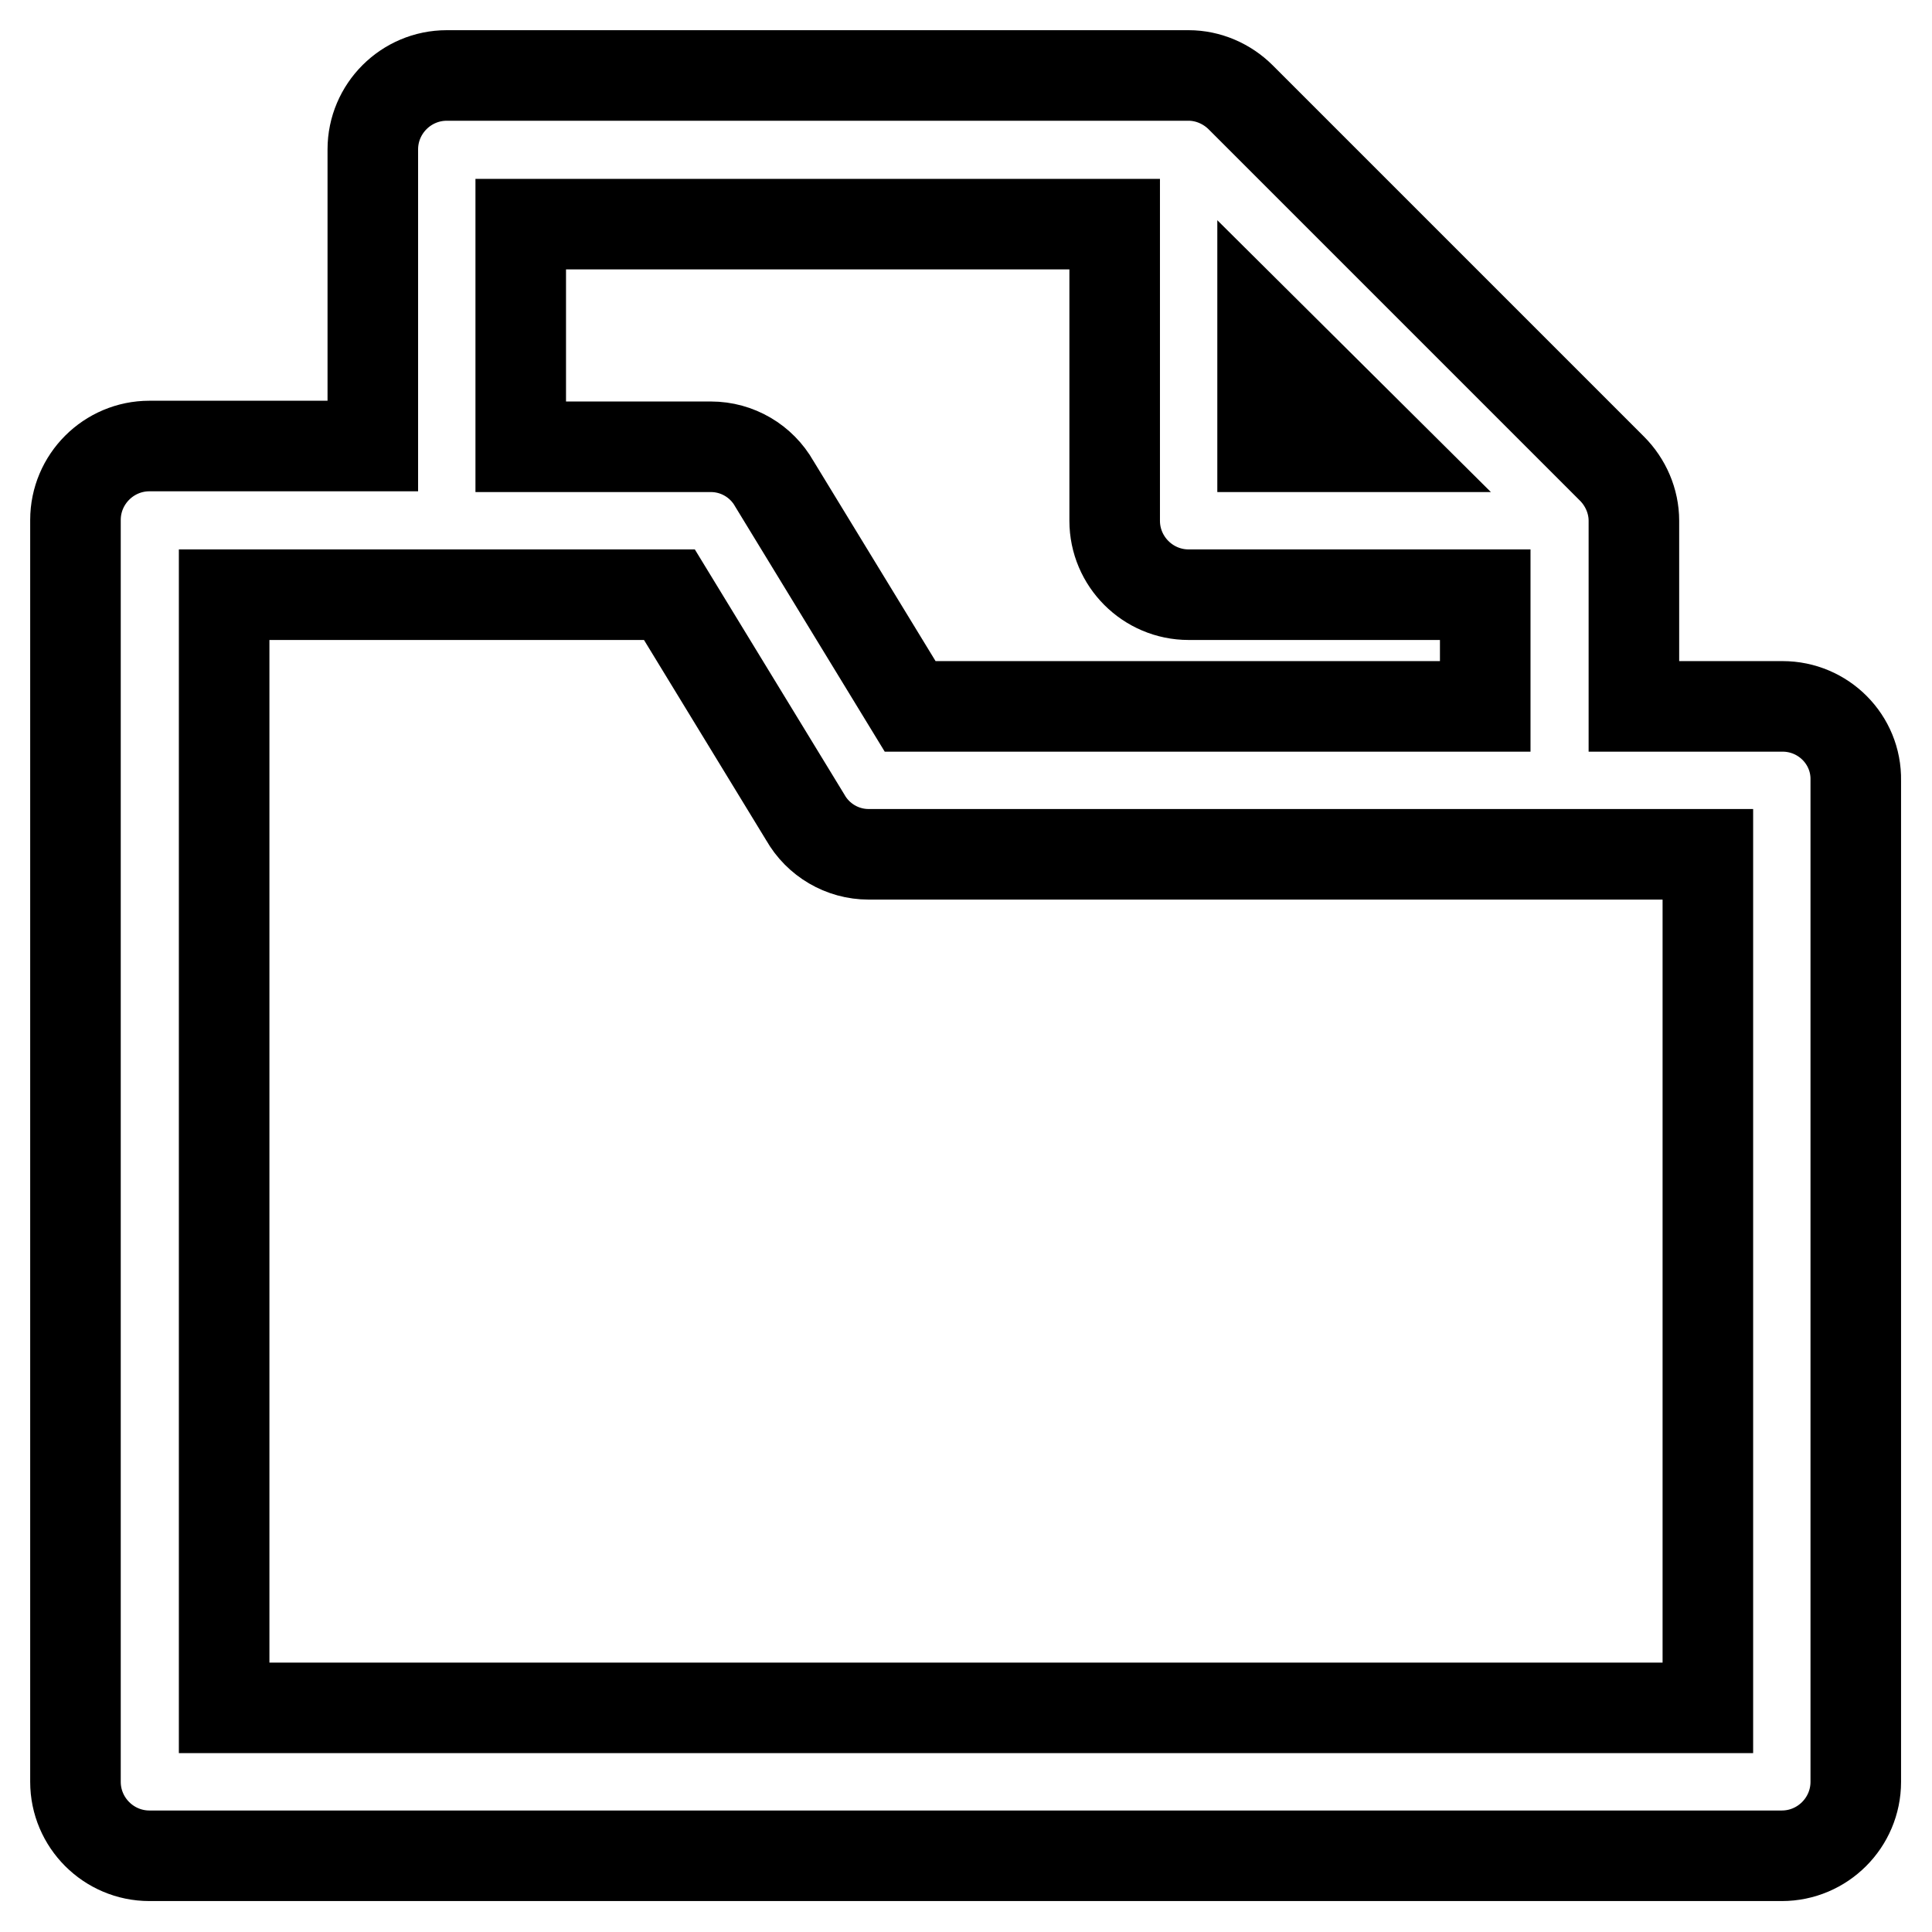 <?xml version="1.0" encoding="utf-8"?>
<!-- Svg Vector Icons : http://www.onlinewebfonts.com/icon -->
<!DOCTYPE svg PUBLIC "-//W3C//DTD SVG 1.1//EN" "http://www.w3.org/Graphics/SVG/1.1/DTD/svg11.dtd">
<svg version="1.1" xmlns="http://www.w3.org/2000/svg" xmlns:xlink="http://www.w3.org/1999/xlink" x="0px" y="0px" viewBox="0 0 256 256" enable-background="new 0 0 256 256" xml:space="preserve">
<g> <path stroke-width="12" fill-opacity="0" stroke="#000000"  d="M236.2,93.6h-19.7V69c0-2.6-1.1-5.1-2.9-6.9l-49.2-49.2c-1.8-1.8-4.3-2.9-6.9-2.9H59.2 c-5.4,0-9.8,4.4-9.8,9.8l0,0v39.3H19.8c-5.4,0-9.8,4.4-9.8,9.8v167.2c0,5.4,4.4,9.8,9.8,9.8l0,0h216.3c5.4,0,9.8-4.4,9.8-9.8V103.4 C246,98,241.6,93.6,236.2,93.6L236.2,93.6L236.2,93.6z M167.3,43.6L183,59.2h-15.7V43.6z M69,29.7h78.7V69c0,5.4,4.4,9.8,9.8,9.8 l0,0h39.3v14.8h-76.2l-18-29.5c-1.7-3-4.9-4.9-8.4-4.9H69V29.7z M226.3,226.3H29.7V78.8h59l18,29.5c1.7,3,4.9,4.9,8.4,4.9h111.2 V226.3z"/></g>
</svg>